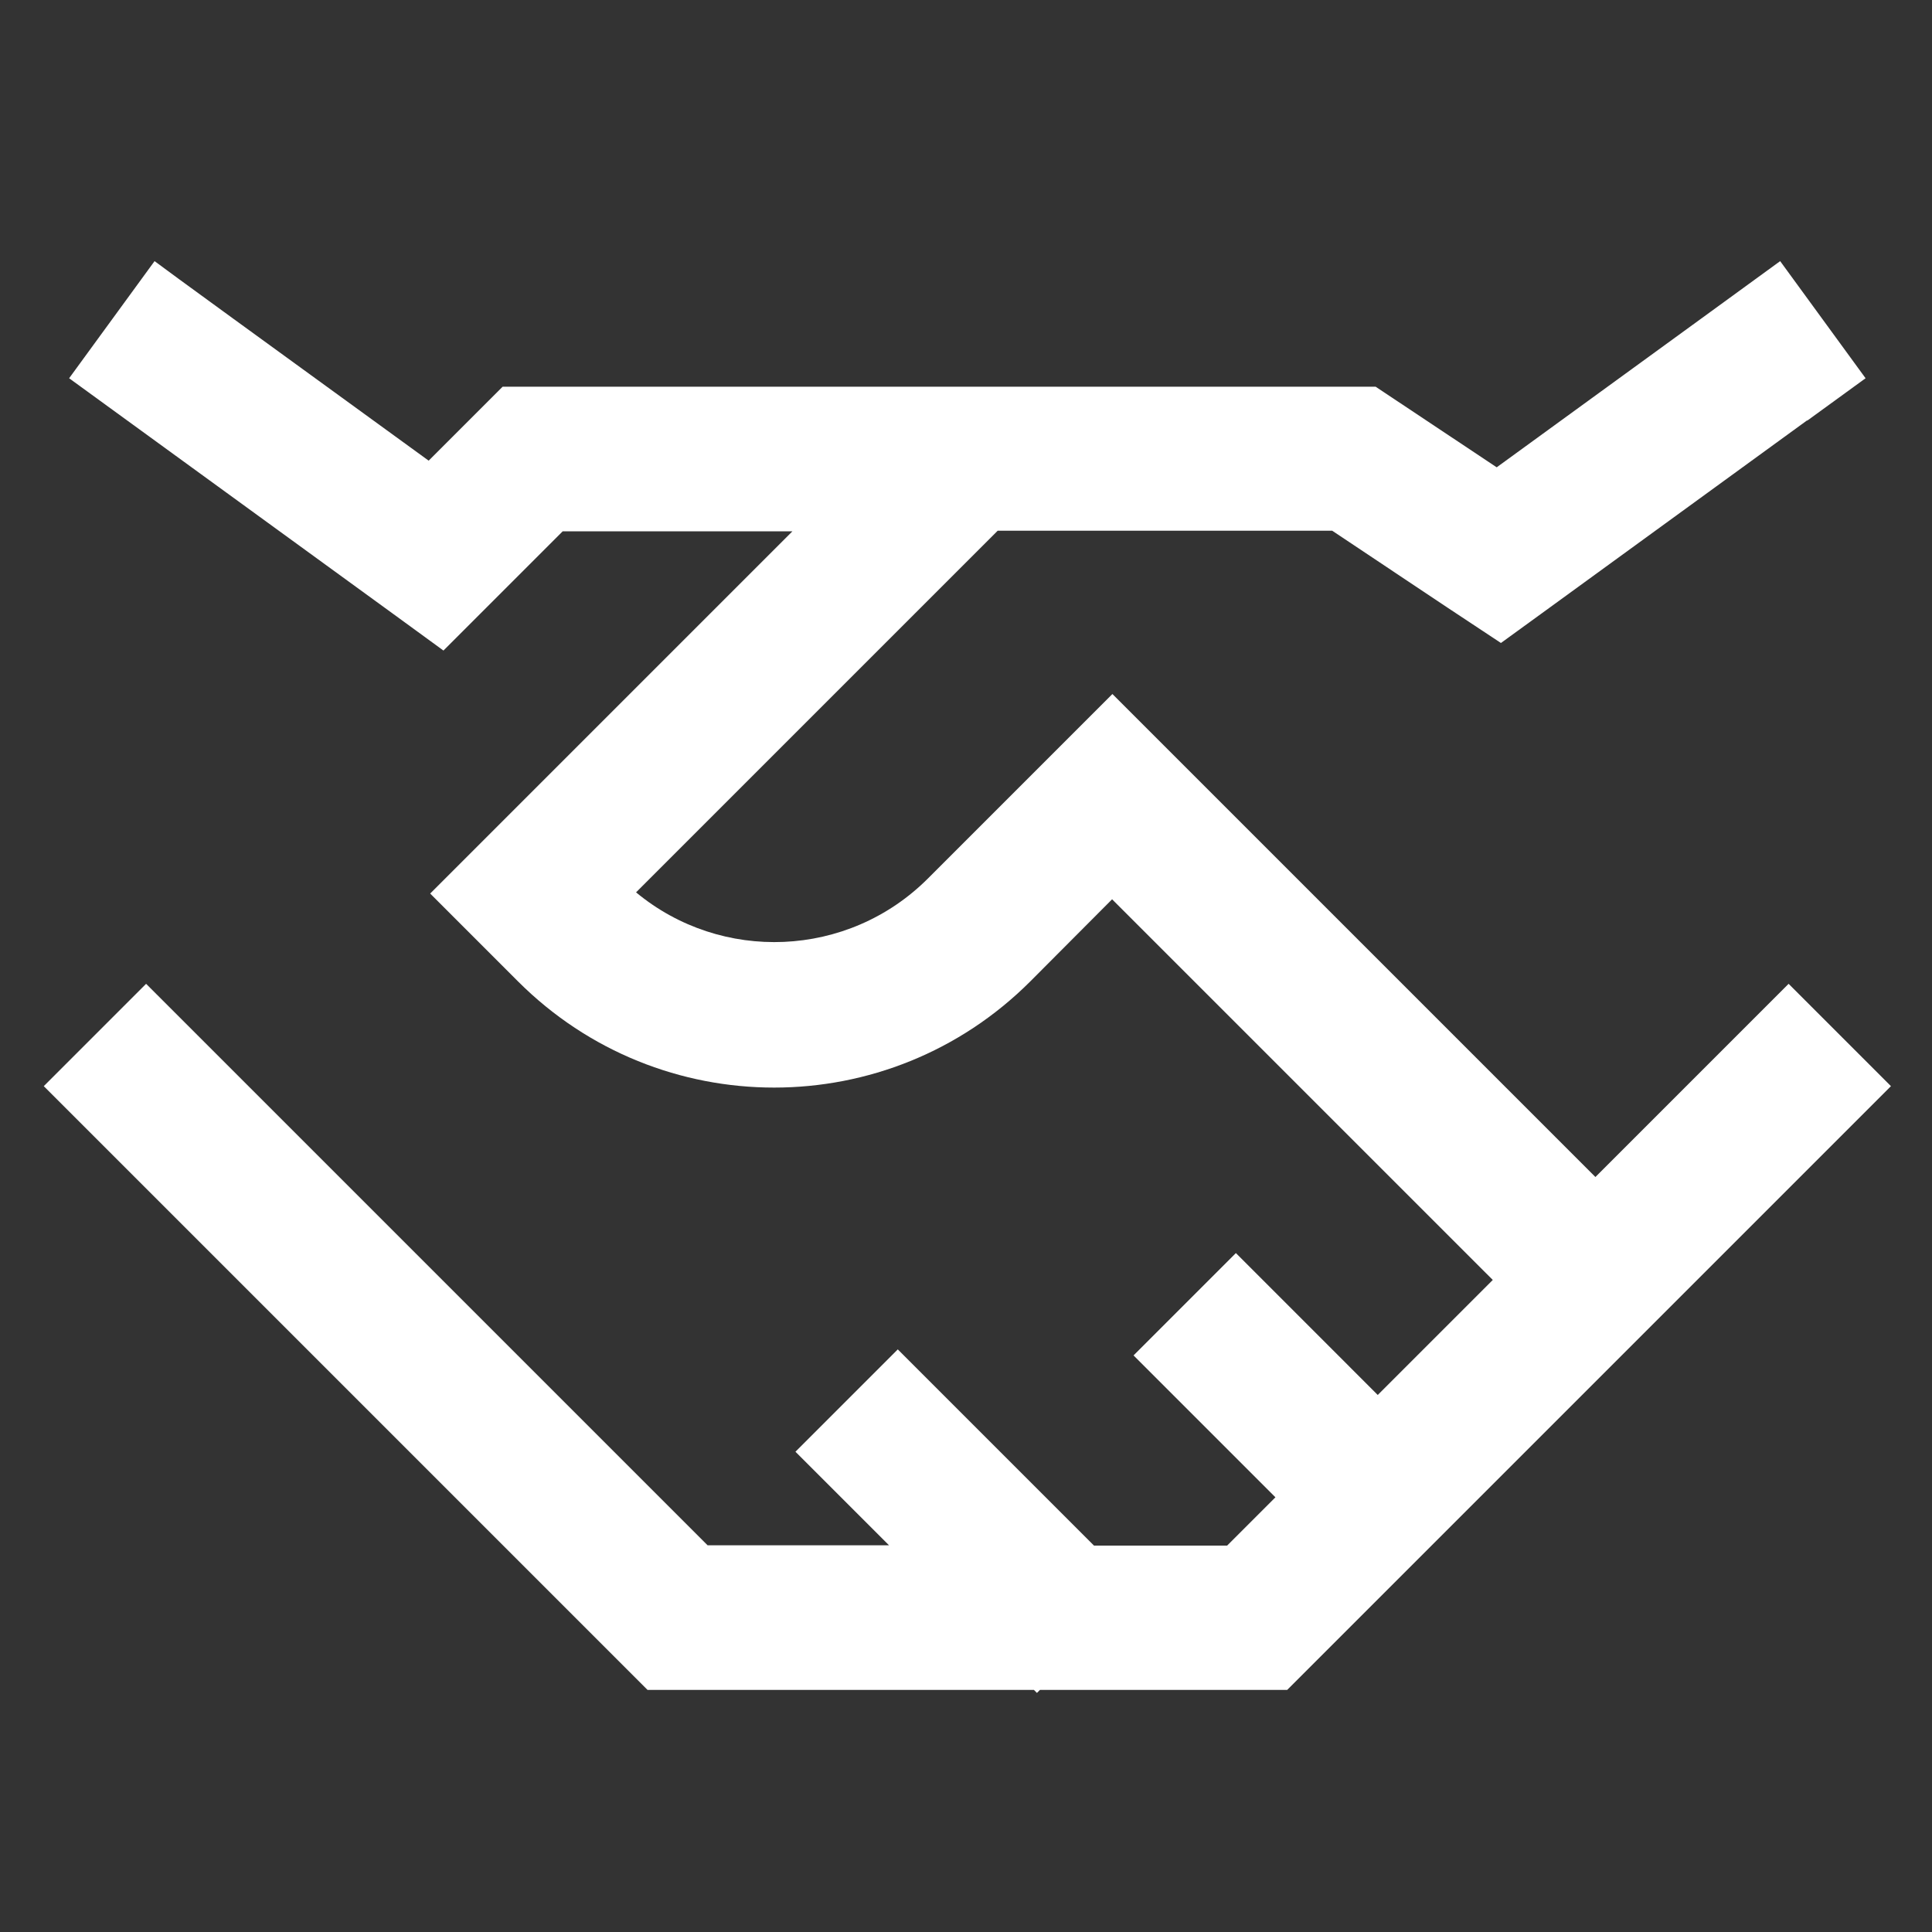 <?xml version="1.0" encoding="UTF-8"?> <svg xmlns="http://www.w3.org/2000/svg" width="100" height="100" viewBox="0 0 100 100" fill="none"><rect x="0" y="0" width="100" height="100" fill="#333333" stroke="none"/><path d="M93.531 21.781L96.562 19.578L92.141 13.516C91.562 13.938 86.672 17.5 77.469 24.188L72.141 20.641L71.203 20.016H48.516H26.016C25.562 20.469 24.281 21.75 22.188 23.844C13.391 17.453 8.656 14.016 8 13.516L3.578 19.578C3.812 19.75 9.406 23.812 20.359 31.781L22.953 33.672C24.188 32.438 26.25 30.375 29.125 27.5H41.016L24.922 43.594L22.266 46.25C24.156 48.141 25.672 49.656 26.812 50.797C34.141 58.125 46 58.125 53.328 50.797L57.562 46.547L77.266 66.25C74.656 68.859 72.672 70.844 71.312 72.203L63.969 64.859L58.672 70.156L66.016 77.5L63.516 80H56.625L46.469 69.844L41.172 75.141L46.016 79.984H36.625L10.219 53.578L7.562 50.922L2.266 56.219L4.922 58.875L32.422 86.375L33.516 87.469H53.516L53.672 87.625L53.828 87.469H66.625L67.719 86.375C103 51.094 93.844 60.25 97.875 56.219L92.578 50.922L82.578 60.922L60.234 38.578L57.578 35.922C56.516 36.984 53.328 40.172 48.031 45.469C43.891 49.609 37.328 49.844 32.922 46.188L51.641 27.469H61.344H68.953C74.047 30.875 76.969 32.812 77.688 33.281L79.797 31.75L93.547 21.75L93.531 21.781Z" fill="white"></path></svg> 